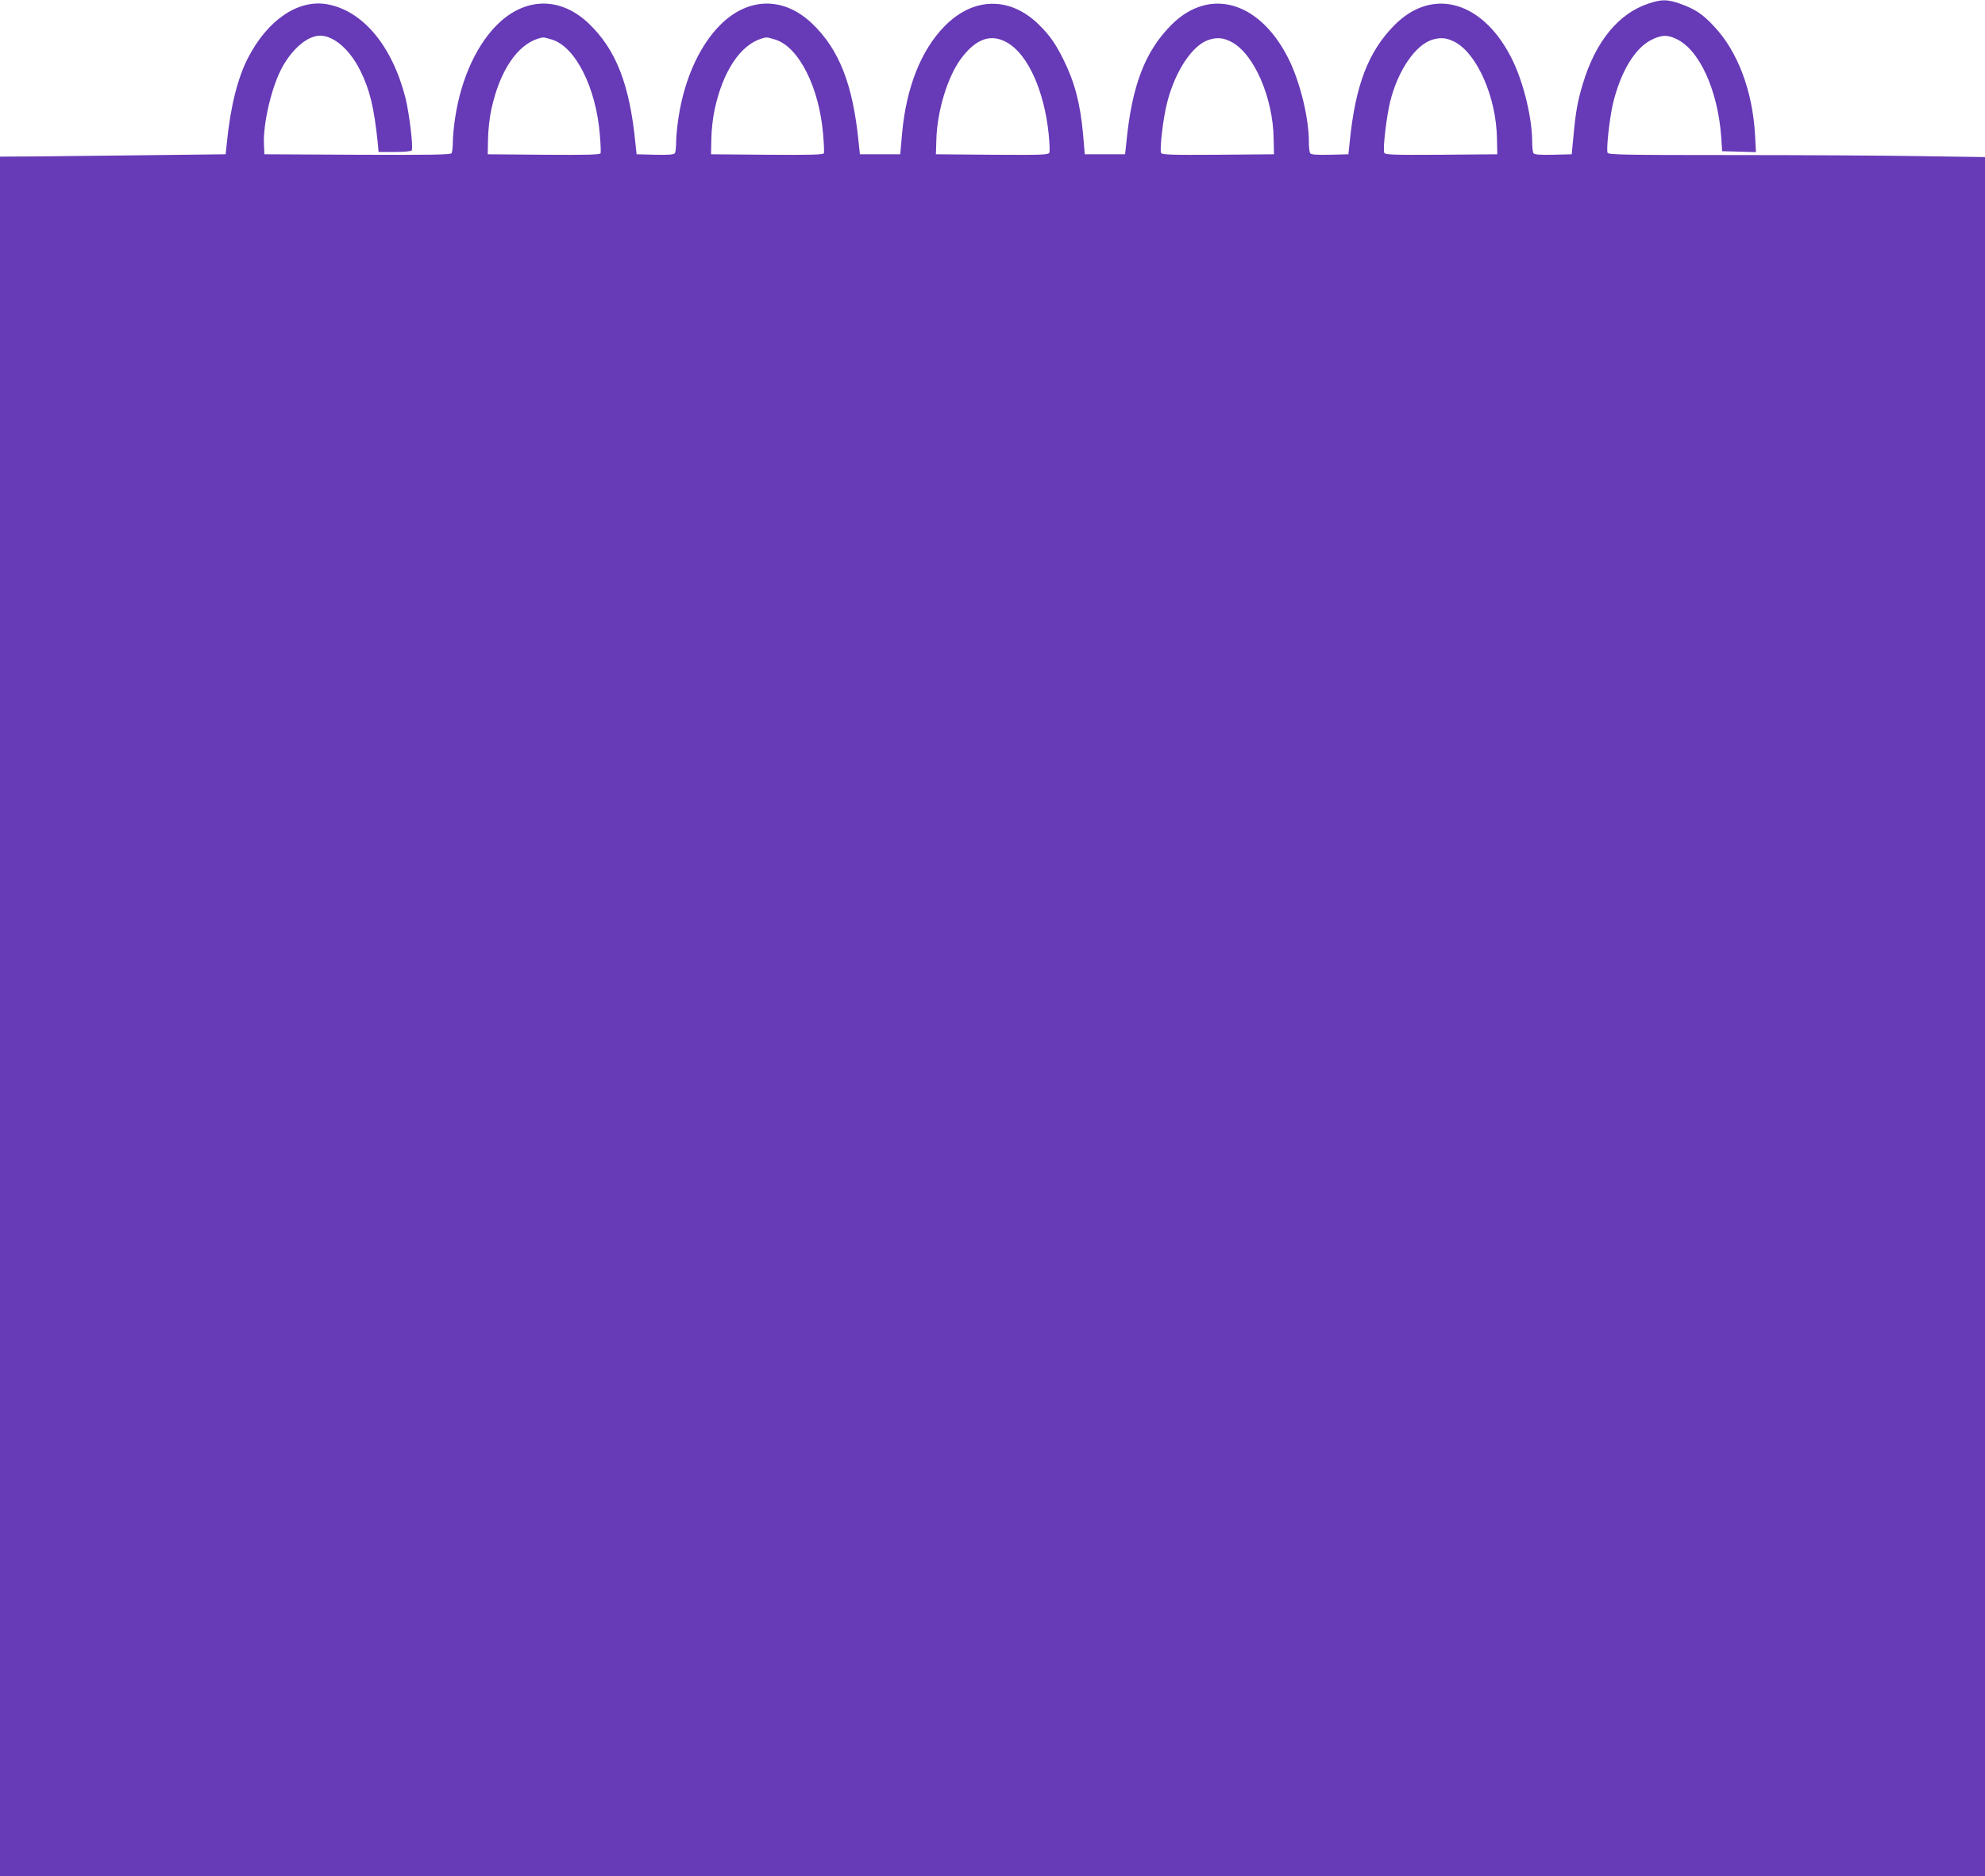 <?xml version="1.0" standalone="no"?>
<!DOCTYPE svg PUBLIC "-//W3C//DTD SVG 20010904//EN"
 "http://www.w3.org/TR/2001/REC-SVG-20010904/DTD/svg10.dtd">
<svg version="1.0" xmlns="http://www.w3.org/2000/svg"
 width="1280pt" height="1210pt" viewBox="0 0 1280 1210"
 preserveAspectRatio="xMidYMid meet">
<g transform="translate(0,1210) scale(0.1,-0.1)"
fill="#673ab7" stroke="none">
<path d="M10630 12077 c-195 -65 -342 -246 -424 -520 -33 -109 -45 -177 -59
-327 l-12 -125 -119 -3 c-89 -2 -121 1 -128 10 -4 7 -8 40 -8 73 0 149 -52
366 -120 513 -183 390 -516 494 -768 240 -169 -171 -253 -389 -289 -758 l-8
-75 -119 -3 c-89 -2 -121 1 -128 10 -4 7 -8 40 -8 73 0 149 -52 366 -120 513
-183 390 -516 494 -768 240 -169 -171 -253 -389 -289 -758 l-8 -75 -130 0
-130 0 -11 130 c-18 197 -54 334 -125 478 -52 105 -91 161 -161 229 -185 182
-422 178 -607 -11 -152 -155 -247 -395 -274 -691 l-12 -135 -130 0 -130 0 -8
75 c-37 376 -125 600 -300 768 -176 168 -395 172 -573 10 -144 -132 -250 -358
-289 -618 -8 -52 -15 -122 -15 -155 0 -33 -4 -66 -8 -73 -7 -9 -39 -12 -128
-10 l-119 3 -8 75 c-37 376 -125 600 -300 768 -176 168 -395 172 -573 10 -144
-132 -250 -358 -289 -618 -8 -52 -15 -122 -15 -155 0 -33 -4 -66 -8 -73 -7
-10 -135 -12 -608 -10 l-599 3 -3 65 c-6 137 51 377 120 500 67 120 164 200
242 200 89 0 193 -91 259 -225 62 -124 89 -238 113 -467 l5 -58 104 0 c59 0
107 4 110 10 11 18 -16 240 -40 337 -85 335 -273 562 -502 605 -188 35 -387
-99 -514 -346 -67 -130 -113 -315 -136 -546 l-8 -75 -515 -6 c-283 -3 -611 -7
-727 -8 l-213 -1 0 -5545 0 -5545 6400 0 6400 0 0 5543 0 5544 -412 6 c-227 4
-774 7 -1214 7 -707 0 -803 2 -808 15 -9 24 13 221 34 313 50 211 145 367 255
418 61 29 97 30 152 4 150 -67 270 -330 292 -633 l6 -92 109 -3 109 -3 -6 113
c-16 283 -112 537 -265 699 -73 79 -124 112 -221 146 -81 28 -117 28 -201 0z
m-7072 -232 c152 -45 285 -308 310 -613 5 -59 7 -113 5 -120 -4 -10 -83 -12
-367 -10 l-361 3 2 100 c1 57 10 139 22 192 53 244 165 412 301 454 35 10 31
11 88 -6z m1440 0 c152 -45 285 -308 310 -613 5 -59 7 -113 5 -120 -4 -10 -83
-12 -367 -10 l-361 3 2 100 c1 57 10 139 22 192 53 244 165 412 301 454 35 10
31 11 88 -6z m1499 -21 c131 -76 236 -308 265 -586 6 -58 8 -113 5 -122 -6
-15 -45 -16 -369 -14 l-363 3 3 95 c5 184 72 403 157 519 98 133 196 167 302
105z m1443 6 c145 -75 269 -357 273 -625 l2 -100 -361 -3 c-303 -2 -363 0
-367 12 -10 26 14 228 39 324 52 205 164 373 271 406 53 16 90 13 143 -14z
m1440 0 c145 -75 269 -357 273 -625 l2 -100 -361 -3 c-316 -2 -363 0 -368 13
-10 27 15 235 39 333 51 200 162 362 271 396 54 16 91 13 144 -14z"/>
</g>
</svg>
